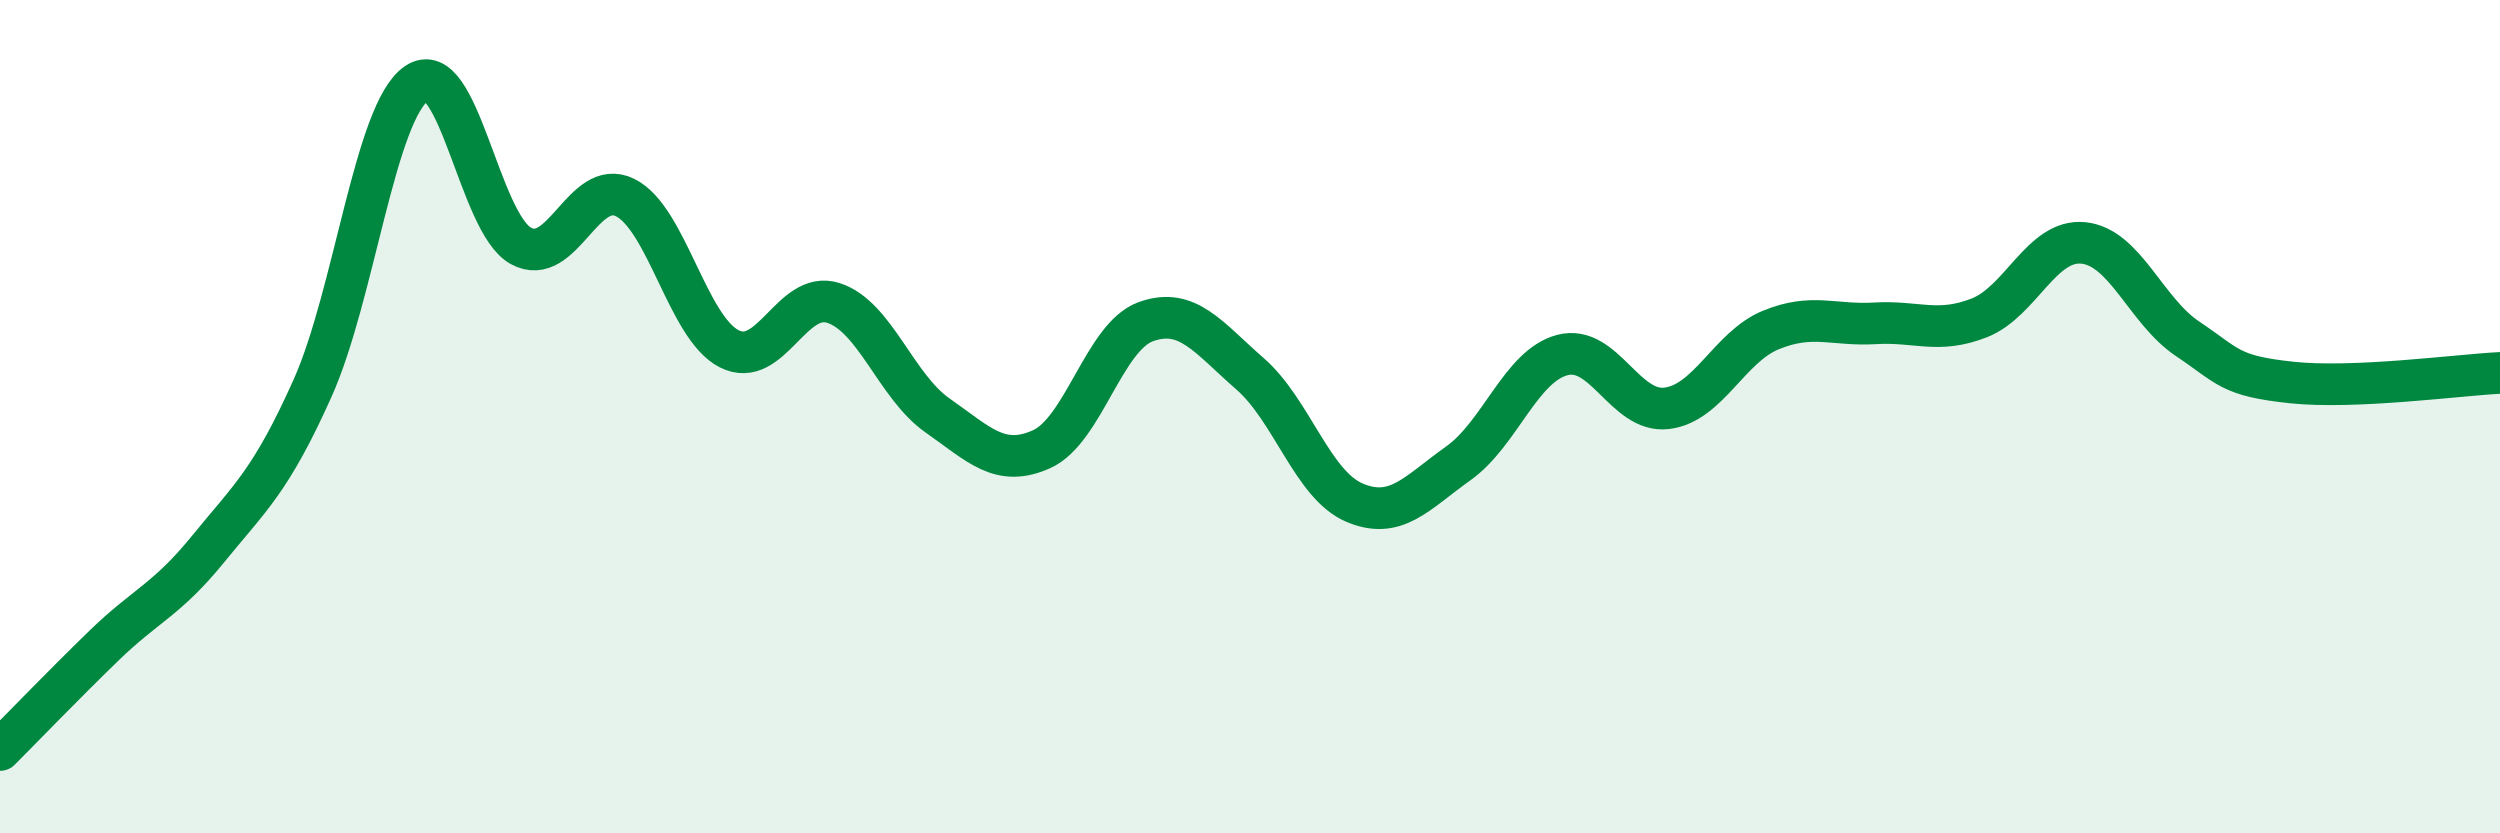 
    <svg width="60" height="20" viewBox="0 0 60 20" xmlns="http://www.w3.org/2000/svg">
      <path
        d="M 0,18 C 0.5,17.5 1.5,16.46 2.5,15.49 C 3.5,14.52 4,14.4 5,13.17 C 6,11.94 6.5,11.55 7.5,9.32 C 8.5,7.09 9,2.68 10,2 C 11,1.32 11.5,5.35 12.5,5.9 C 13.5,6.45 14,4.25 15,4.74 C 16,5.23 16.5,7.86 17.5,8.37 C 18.5,8.88 19,6.95 20,7.27 C 21,7.59 21.5,9.27 22.5,9.97 C 23.5,10.67 24,11.23 25,10.78 C 26,10.33 26.5,8.08 27.5,7.72 C 28.5,7.36 29,8.1 30,8.97 C 31,9.84 31.5,11.63 32.5,12.06 C 33.5,12.49 34,11.83 35,11.12 C 36,10.41 36.5,8.78 37.5,8.52 C 38.5,8.26 39,9.92 40,9.8 C 41,9.68 41.5,8.33 42.5,7.92 C 43.5,7.51 44,7.82 45,7.76 C 46,7.7 46.5,8.02 47.5,7.63 C 48.5,7.24 49,5.73 50,5.83 C 51,5.93 51.5,7.46 52.5,8.13 C 53.5,8.8 53.5,9.02 55,9.18 C 56.5,9.34 59,9 60,8.95L60 20L0 20Z"
        fill="#008740"
        opacity="0.1"
        stroke-linecap="round"
        stroke-linejoin="round"
      />
      <path
        d="M 0,18 C 0.5,17.5 1.5,16.46 2.5,15.49 C 3.5,14.52 4,14.4 5,13.17 C 6,11.94 6.5,11.55 7.5,9.32 C 8.5,7.09 9,2.68 10,2 C 11,1.32 11.5,5.35 12.5,5.9 C 13.5,6.45 14,4.25 15,4.74 C 16,5.23 16.5,7.86 17.5,8.37 C 18.5,8.88 19,6.95 20,7.27 C 21,7.59 21.5,9.27 22.5,9.97 C 23.5,10.67 24,11.23 25,10.78 C 26,10.33 26.5,8.08 27.5,7.72 C 28.5,7.36 29,8.1 30,8.97 C 31,9.84 31.5,11.63 32.5,12.06 C 33.5,12.49 34,11.83 35,11.12 C 36,10.41 36.5,8.78 37.5,8.52 C 38.5,8.26 39,9.92 40,9.8 C 41,9.68 41.5,8.33 42.5,7.92 C 43.5,7.51 44,7.82 45,7.76 C 46,7.7 46.5,8.02 47.5,7.63 C 48.5,7.24 49,5.73 50,5.83 C 51,5.93 51.5,7.46 52.5,8.13 C 53.5,8.8 53.5,9.02 55,9.18 C 56.5,9.34 59,9 60,8.95"
        stroke="#008740"
        stroke-width="1"
        fill="none"
        stroke-linecap="round"
        stroke-linejoin="round"
      />
    </svg>
  
